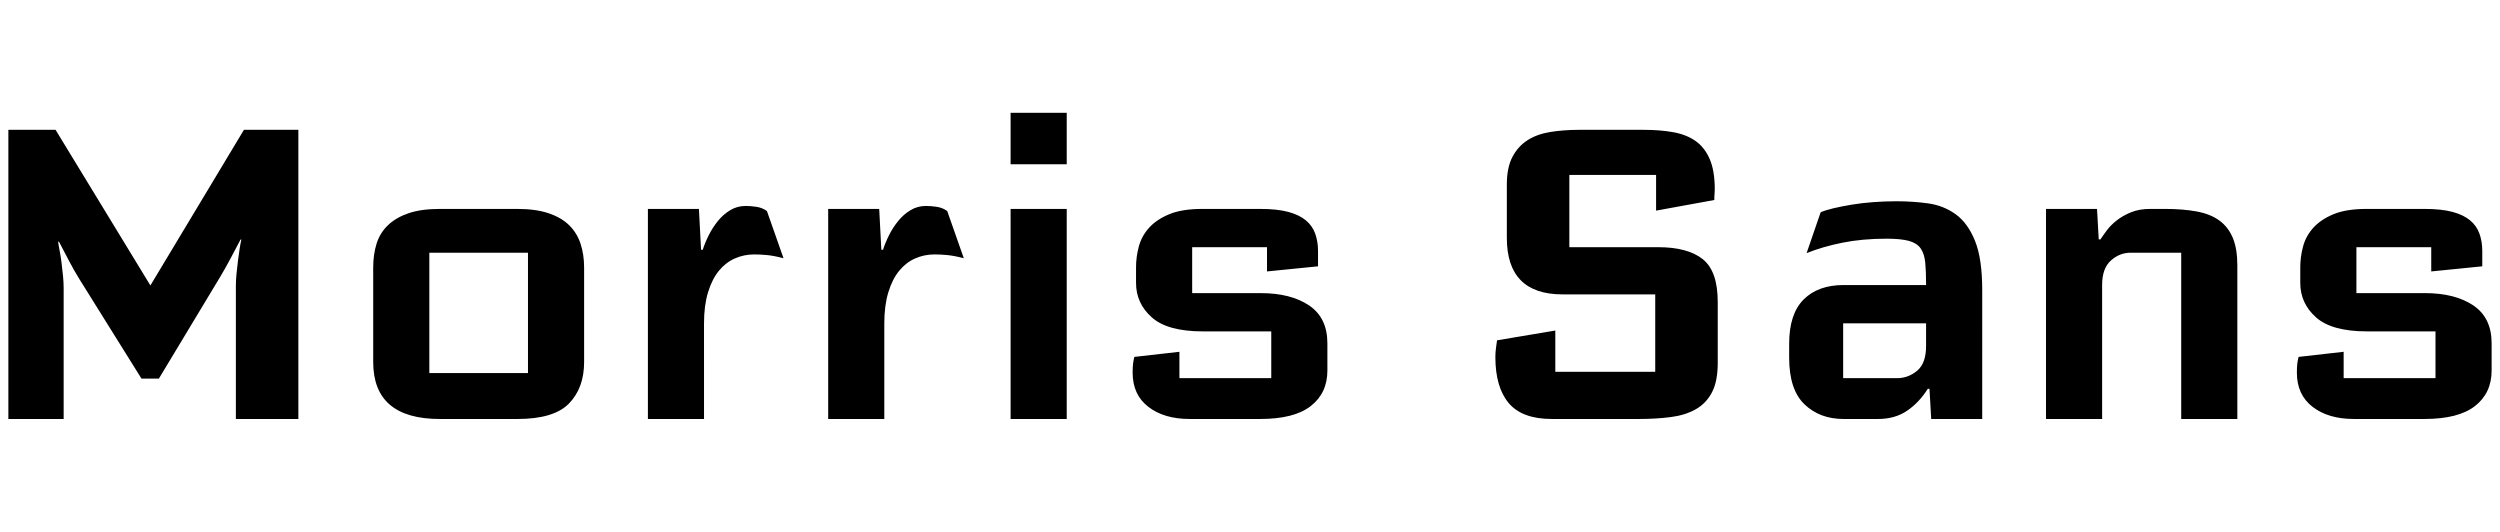 <?xml version="1.0" encoding="utf-8"?>
<!-- Generator: Adobe Illustrator 15.0.2, SVG Export Plug-In . SVG Version: 6.00 Build 0)  -->
<!DOCTYPE svg PUBLIC "-//W3C//DTD SVG 1.1//EN" "http://www.w3.org/Graphics/SVG/1.1/DTD/svg11.dtd">
<svg version="1.1" id="Layer_1" xmlns="http://www.w3.org/2000/svg" xmlns:xlink="http://www.w3.org/1999/xlink" x="0px" y="0px"
	 width="456px" height="97px" viewBox="0 0 456 97" enable-background="new 0 0 456 97" xml:space="preserve">
<path d="M27.432,52.067L10.136,23.681H1.527v52.741H11.61V52.533c0-0.672-0.039-1.408-0.117-2.211
	c-0.076-0.801-0.168-1.602-0.271-2.404c-0.104-0.801-0.221-1.537-0.349-2.21c-0.131-0.672-0.221-1.215-0.271-1.629h0.154
	c0.568,1.086,1.164,2.224,1.784,3.413s1.267,2.326,1.938,3.412l11.324,18.149h3.18l11.169-18.537c0.62-1.034,1.253-2.158,1.9-3.374
	c0.646-1.214,1.253-2.365,1.823-3.451h0.154c-0.104,0.414-0.207,0.957-0.311,1.629s-0.207,1.409-0.31,2.21
	c-0.104,0.803-0.194,1.604-0.271,2.404c-0.077,0.803-0.116,1.539-0.116,2.211v24.276h11.401V23.681h-9.928L27.432,52.067z
	 M103.789,41.055c-0.958-0.932-2.21-1.654-3.762-2.172c-1.552-0.517-3.439-0.776-5.662-0.776H80.249c-2.275,0-4.176,0.26-5.7,0.776
	c-1.526,0.518-2.78,1.24-3.762,2.172c-0.983,0.931-1.681,2.055-2.095,3.373c-0.414,1.319-0.62,2.78-0.62,4.383v17.218
	c0,6.93,4.059,10.394,12.177,10.394h14.116c4.446,0,7.588-0.942,9.424-2.831c1.835-1.887,2.753-4.407,2.753-7.562V48.811
	c0-1.603-0.221-3.063-0.658-4.383C105.443,43.109,104.745,41.985,103.789,41.055z M96.303,68.045H78.31V46.096h17.993V68.045z
	 M137.954,37.719c-0.725-0.103-1.371-0.154-1.939-0.154c-1.035,0-1.979,0.259-2.831,0.775c-0.853,0.518-1.604,1.177-2.249,1.978
	c-0.647,0.803-1.203,1.668-1.668,2.599s-0.828,1.811-1.086,2.637h-0.311l-0.387-7.446h-9.308v38.315h10.237V58.971
	c0-2.172,0.245-4.059,0.737-5.662c0.491-1.602,1.149-2.908,1.978-3.917c0.826-1.008,1.797-1.757,2.908-2.249
	c1.111-0.49,2.289-0.736,3.529-0.736c0.724,0,1.5,0.038,2.327,0.116c0.827,0.077,1.835,0.271,3.024,0.581l-3.024-8.608
	C139.323,38.081,138.676,37.823,137.954,37.719z M170.838,37.719c-0.725-0.103-1.371-0.154-1.939-0.154
	c-1.035,0-1.978,0.259-2.83,0.775c-0.854,0.518-1.604,1.177-2.25,1.978c-0.646,0.803-1.202,1.668-1.668,2.599
	c-0.465,0.931-0.827,1.811-1.086,2.637h-0.31l-0.388-7.446h-9.307v38.315h10.237V58.971c0-2.172,0.245-4.059,0.737-5.662
	c0.49-1.602,1.149-2.908,1.978-3.917c0.826-1.008,1.796-1.757,2.908-2.249c1.111-0.49,2.288-0.736,3.529-0.736
	c0.724,0,1.499,0.038,2.327,0.116c0.826,0.077,1.834,0.271,3.024,0.581l-3.024-8.608C172.208,38.081,171.562,37.823,170.838,37.719z
	 M184.334,76.422h10.237V38.106h-10.237V76.422z M184.334,29.963h10.237v-9.385h-10.237V29.963z M238.78,55.713
	c-2.223-1.499-5.17-2.249-8.842-2.249h-12.486v-8.377h13.65v4.422l9.307-0.932v-2.792c0-1.137-0.168-2.184-0.504-3.141
	c-0.336-0.956-0.904-1.771-1.706-2.443c-0.802-0.672-1.874-1.189-3.219-1.552c-1.345-0.36-3.052-0.543-5.119-0.543h-10.548
	c-2.482,0-4.498,0.324-6.05,0.97c-1.552,0.647-2.78,1.474-3.685,2.482c-0.904,1.008-1.525,2.146-1.861,3.412
	c-0.337,1.268-0.504,2.521-0.504,3.762v2.87c0,2.481,0.956,4.576,2.869,6.282s5.016,2.56,9.308,2.56h12.487v8.531h-16.753v-4.809
	l-8.222,0.931c-0.104,0.415-0.182,0.828-0.232,1.241c-0.053,0.415-0.078,0.957-0.078,1.629c0,2.689,0.957,4.77,2.87,6.243
	s4.421,2.211,7.523,2.211h12.875c4.136,0,7.214-0.788,9.229-2.365c2.018-1.577,3.025-3.735,3.025-6.477v-4.964
	C242.116,59.514,241.002,57.214,238.78,55.713z M310.562,47.254c-1.836-1.444-4.537-2.167-8.105-2.167h-16.209V31.902h15.822v6.515
	l10.626-1.938v-0.543c0-0.155,0.012-0.361,0.039-0.621c0.025-0.258,0.038-0.516,0.038-0.775c0-2.274-0.31-4.123-0.931-5.546
	c-0.62-1.421-1.486-2.521-2.598-3.296c-1.112-0.775-2.47-1.306-4.072-1.59c-1.604-0.284-3.387-0.427-5.352-0.427h-11.789
	c-1.861,0-3.606,0.13-5.235,0.388c-1.629,0.26-3.025,0.764-4.188,1.513c-1.163,0.75-2.082,1.771-2.753,3.063
	c-0.673,1.293-1.009,2.974-1.009,5.041v9.695c0,6.878,3.386,10.315,10.16,10.315h16.908v14.116h-18.226v-7.523l-10.626,1.784
	c-0.052,0.362-0.104,0.725-0.154,1.086c-0.053,0.311-0.092,0.646-0.117,1.008c-0.026,0.362-0.038,0.673-0.038,0.931
	c0,3.689,0.814,6.498,2.442,8.429c1.629,1.931,4.253,2.896,7.873,2.896h15.744c2.171,0,4.15-0.115,5.933-0.348
	c1.784-0.232,3.309-0.709,4.576-1.432c1.267-0.722,2.249-1.753,2.947-3.095c0.698-1.341,1.047-3.121,1.047-5.339V55.068
	C313.314,51.303,312.396,48.699,310.562,47.254z M356.709,39.076c-1.474-1.059-3.142-1.718-5.003-1.978
	c-1.861-0.258-3.801-0.388-5.817-0.388c-1.396,0-2.792,0.052-4.188,0.155c-1.396,0.104-2.714,0.259-3.955,0.465
	c-1.241,0.207-2.354,0.427-3.335,0.659c-0.983,0.233-1.759,0.479-2.327,0.737l-2.56,7.445c1.912-0.775,4.084-1.408,6.516-1.899
	c2.43-0.491,5.119-0.737,8.066-0.737c1.706,0,3.05,0.13,4.033,0.388c0.981,0.26,1.706,0.712,2.171,1.357
	c0.466,0.647,0.749,1.513,0.854,2.599c0.103,1.086,0.155,2.456,0.155,4.11h-15.047c-3.103,0-5.533,0.88-7.291,2.637
	c-1.758,1.759-2.637,4.448-2.637,8.066v2.56c0,3.878,0.931,6.709,2.792,8.493s4.239,2.676,7.136,2.676h6.282
	c2.067,0,3.84-0.504,5.313-1.513c1.474-1.008,2.727-2.339,3.762-3.994h0.31l0.311,5.507h9.308V52.921
	c0-3.826-0.44-6.825-1.319-8.997C359.357,41.752,358.183,40.137,356.709,39.076z M351.318,63.081c0,2.121-0.543,3.634-1.629,4.538
	c-1.086,0.905-2.302,1.356-3.646,1.356h-9.85V58.971h15.124V63.081z M404.835,40.24c-1.086-0.802-2.47-1.357-4.149-1.668
	c-1.681-0.311-3.634-0.466-5.855-0.466h-2.638c-1.345,0-2.521,0.21-3.529,0.627c-1.008,0.418-1.874,0.914-2.598,1.488
	c-0.725,0.574-1.318,1.176-1.784,1.802c-0.465,0.627-0.854,1.175-1.163,1.645h-0.311l-0.311-5.562h-9.307v38.315h10.237V51.976
	c0-2.012,0.53-3.494,1.591-4.448c1.059-0.954,2.261-1.432,3.606-1.432h9.229v30.326h10.238V48.423c0-2.017-0.271-3.685-0.814-5.003
	S405.921,41.042,404.835,40.24z M451.138,55.713c-2.224-1.499-5.171-2.249-8.842-2.249h-12.487v-8.377h13.65v4.422l9.308-0.932
	v-2.792c0-1.137-0.169-2.184-0.505-3.141c-0.337-0.956-0.905-1.771-1.706-2.443c-0.802-0.672-1.875-1.189-3.219-1.552
	c-1.345-0.36-3.052-0.543-5.119-0.543H431.67c-2.482,0-4.499,0.324-6.05,0.97c-1.552,0.647-2.78,1.474-3.685,2.482
	c-0.905,1.008-1.525,2.146-1.861,3.412c-0.337,1.268-0.504,2.521-0.504,3.762v2.87c0,2.481,0.956,4.576,2.87,6.282
	c1.912,1.706,5.015,2.56,9.307,2.56h12.487v8.531h-16.753v-4.809l-8.222,0.931c-0.104,0.415-0.182,0.828-0.232,1.241
	c-0.052,0.415-0.077,0.957-0.077,1.629c0,2.689,0.956,4.77,2.869,6.243c1.912,1.474,4.421,2.211,7.523,2.211h12.875
	c4.137,0,7.213-0.788,9.229-2.365s3.025-3.735,3.025-6.477v-4.964C454.473,59.514,453.36,57.214,451.138,55.713z"/>
</svg>
